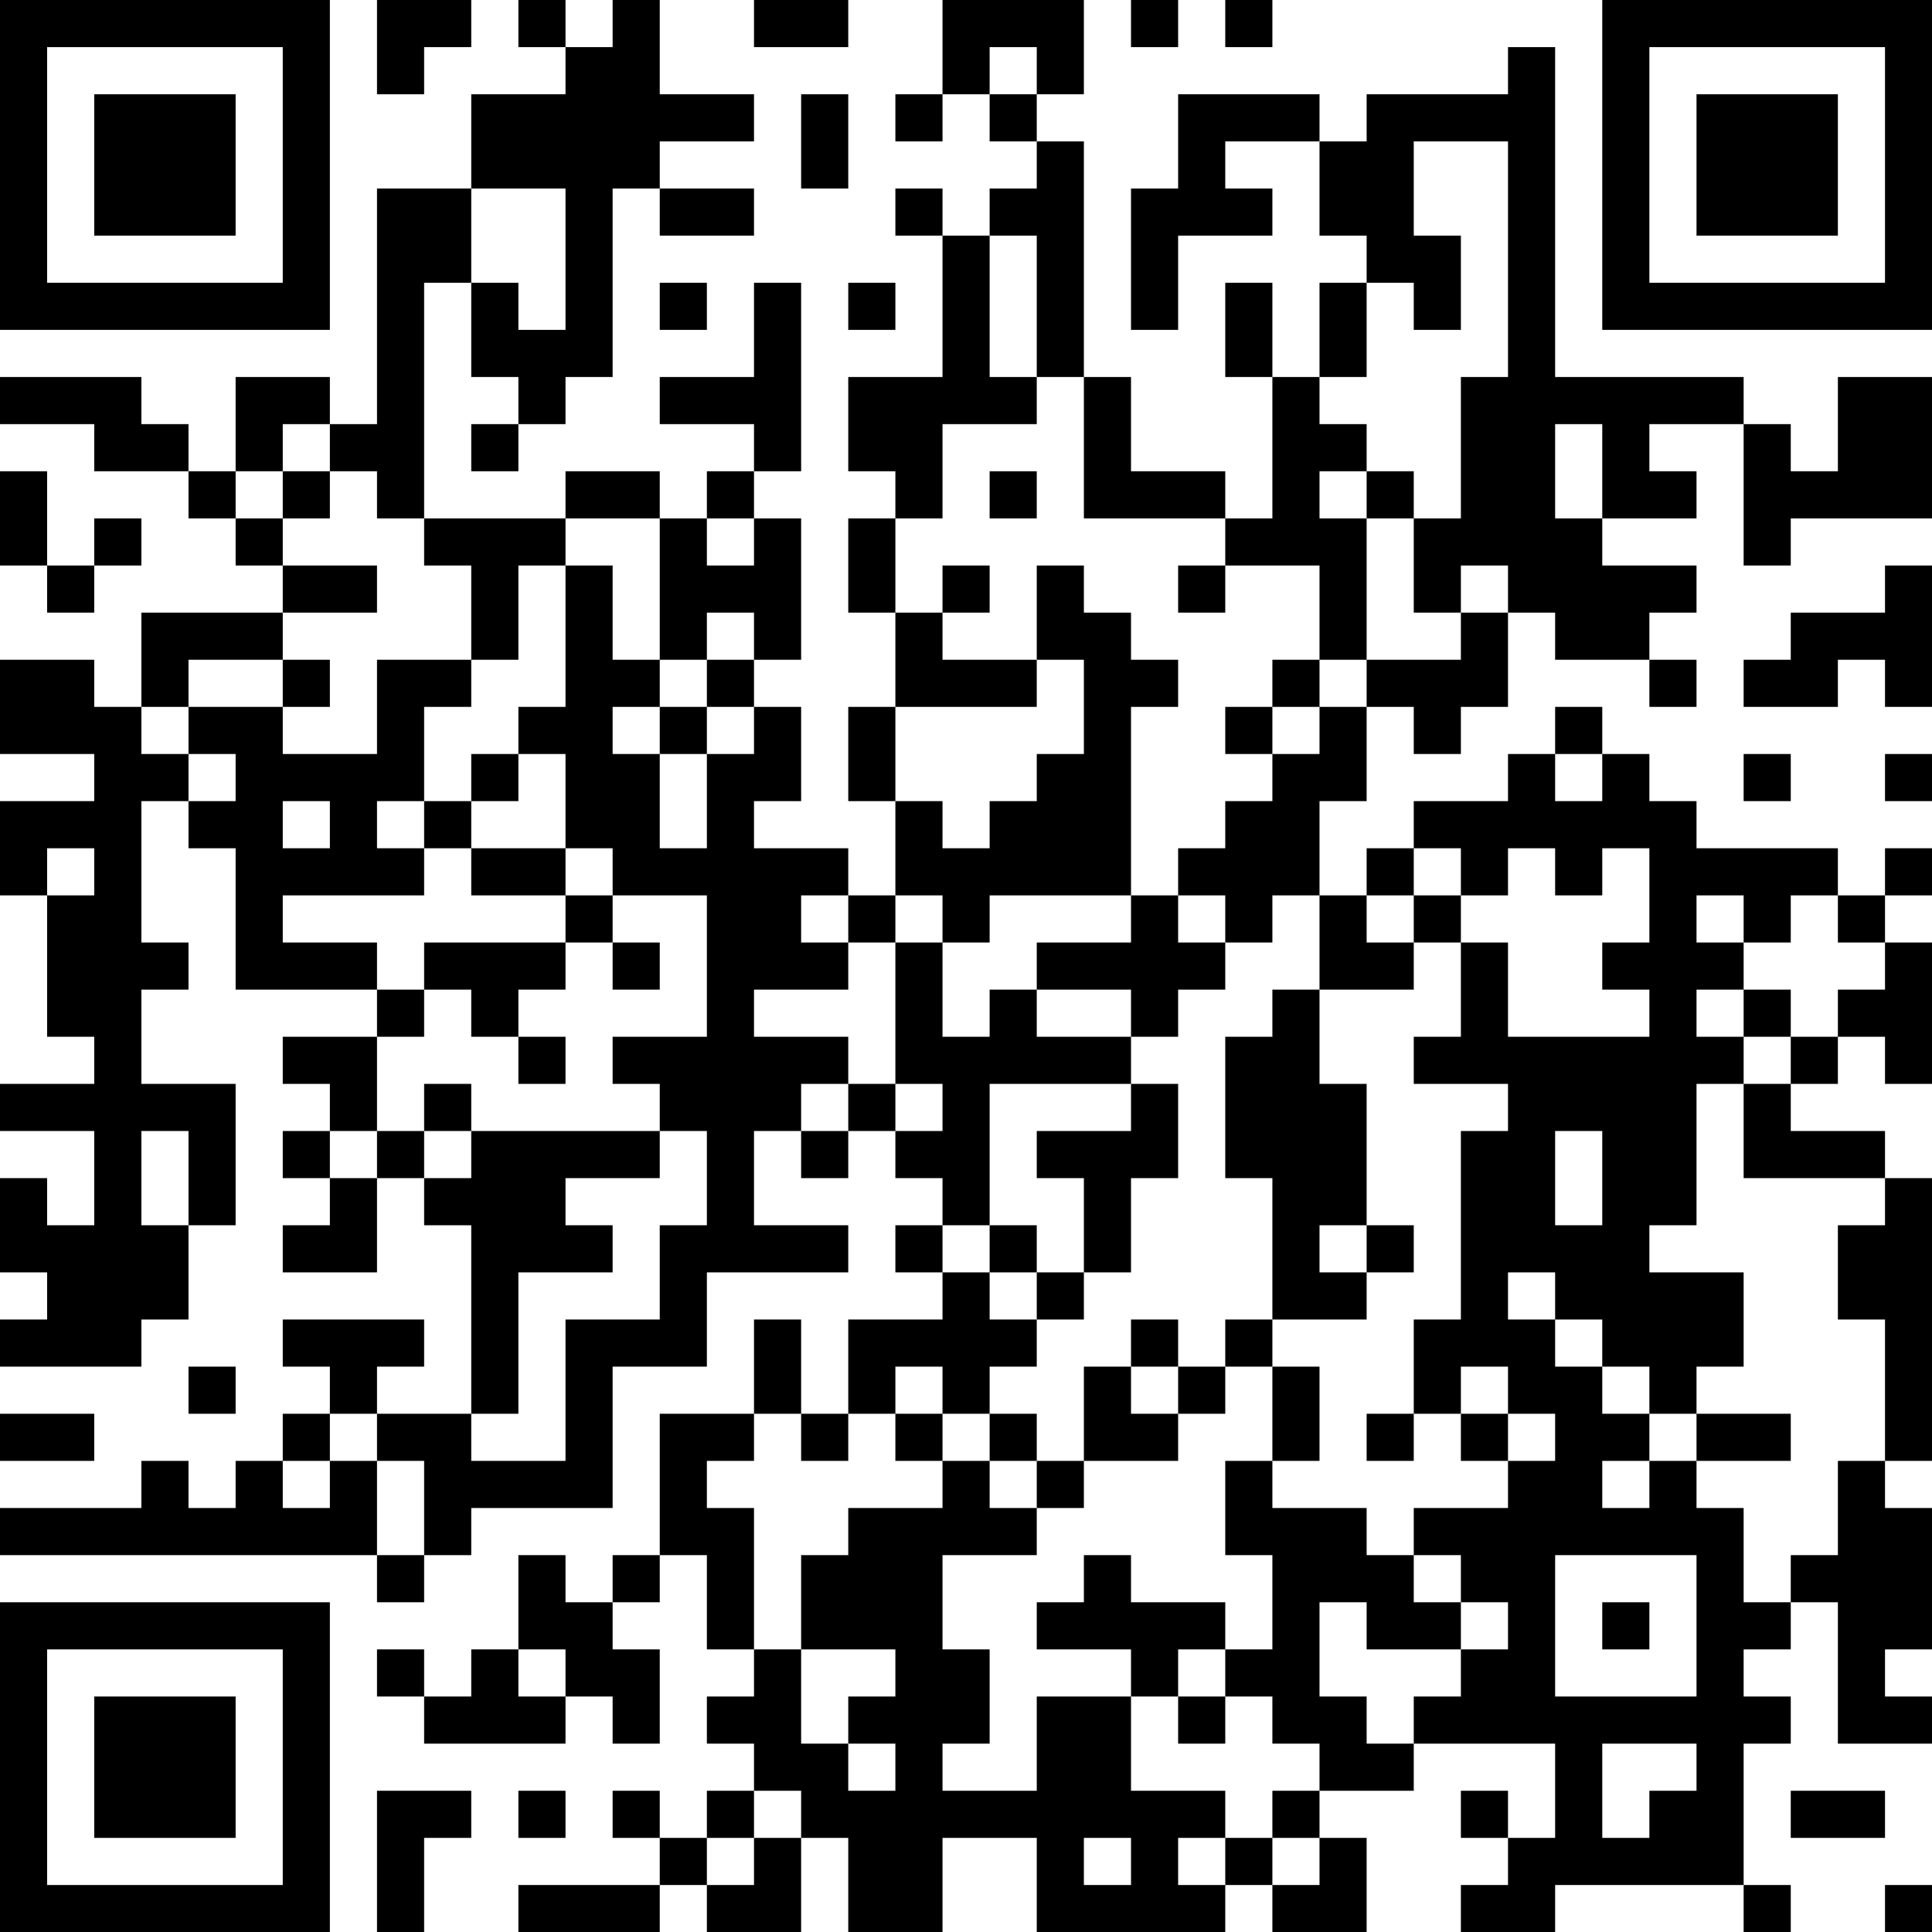 <?xml version="1.0" encoding="UTF-8"?>
<svg xmlns="http://www.w3.org/2000/svg" version="1.1" width="250" height="250" viewBox="0 0 250 250"><rect x="0" y="0" width="250" height="250" fill="#ffffff"/><g transform="scale(6.098)"><g transform="translate(0,0)"><path fill-rule="evenodd" d="M8 0L8 2L9 2L9 1L10 1L10 0ZM11 0L11 1L12 1L12 2L10 2L10 4L8 4L8 9L7 9L7 8L5 8L5 10L4 10L4 9L3 9L3 8L0 8L0 9L2 9L2 10L4 10L4 11L5 11L5 12L6 12L6 13L3 13L3 15L2 15L2 14L0 14L0 16L2 16L2 17L0 17L0 19L1 19L1 22L2 22L2 23L0 23L0 24L2 24L2 26L1 26L1 25L0 25L0 27L1 27L1 28L0 28L0 29L3 29L3 28L4 28L4 26L5 26L5 23L3 23L3 21L4 21L4 20L3 20L3 17L4 17L4 18L5 18L5 21L8 21L8 22L6 22L6 23L7 23L7 24L6 24L6 25L7 25L7 26L6 26L6 27L8 27L8 25L9 25L9 26L10 26L10 30L8 30L8 29L9 29L9 28L6 28L6 29L7 29L7 30L6 30L6 31L5 31L5 32L4 32L4 31L3 31L3 32L0 32L0 33L8 33L8 34L9 34L9 33L10 33L10 32L13 32L13 29L15 29L15 27L18 27L18 26L16 26L16 24L17 24L17 25L18 25L18 24L19 24L19 25L20 25L20 26L19 26L19 27L20 27L20 28L18 28L18 30L17 30L17 28L16 28L16 30L14 30L14 33L13 33L13 34L12 34L12 33L11 33L11 35L10 35L10 36L9 36L9 35L8 35L8 36L9 36L9 37L12 37L12 36L13 36L13 37L14 37L14 35L13 35L13 34L14 34L14 33L15 33L15 35L16 35L16 36L15 36L15 37L16 37L16 38L15 38L15 39L14 39L14 38L13 38L13 39L14 39L14 40L11 40L11 41L14 41L14 40L15 40L15 41L17 41L17 39L18 39L18 41L20 41L20 39L22 39L22 41L26 41L26 40L27 40L27 41L29 41L29 39L28 39L28 38L30 38L30 37L33 37L33 39L32 39L32 38L31 38L31 39L32 39L32 40L31 40L31 41L33 41L33 40L37 40L37 41L38 41L38 40L37 40L37 37L38 37L38 36L37 36L37 35L38 35L38 34L39 34L39 37L41 37L41 36L40 36L40 35L41 35L41 32L40 32L40 31L41 31L41 25L40 25L40 24L38 24L38 23L39 23L39 22L40 22L40 23L41 23L41 20L40 20L40 19L41 19L41 18L40 18L40 19L39 19L39 18L36 18L36 17L35 17L35 16L34 16L34 15L33 15L33 16L32 16L32 17L30 17L30 18L29 18L29 19L28 19L28 17L29 17L29 15L30 15L30 16L31 16L31 15L32 15L32 13L33 13L33 14L35 14L35 15L36 15L36 14L35 14L35 13L36 13L36 12L34 12L34 11L36 11L36 10L35 10L35 9L37 9L37 12L38 12L38 11L41 11L41 8L39 8L39 10L38 10L38 9L37 9L37 8L33 8L33 1L32 1L32 2L29 2L29 3L28 3L28 2L25 2L25 4L24 4L24 7L25 7L25 5L27 5L27 4L26 4L26 3L28 3L28 5L29 5L29 6L28 6L28 8L27 8L27 6L26 6L26 8L27 8L27 11L26 11L26 10L24 10L24 8L23 8L23 3L22 3L22 2L23 2L23 0L20 0L20 2L19 2L19 3L20 3L20 2L21 2L21 3L22 3L22 4L21 4L21 5L20 5L20 4L19 4L19 5L20 5L20 8L18 8L18 10L19 10L19 11L18 11L18 13L19 13L19 15L18 15L18 17L19 17L19 19L18 19L18 18L16 18L16 17L17 17L17 15L16 15L16 14L17 14L17 11L16 11L16 10L17 10L17 6L16 6L16 8L14 8L14 9L16 9L16 10L15 10L15 11L14 11L14 10L12 10L12 11L9 11L9 6L10 6L10 8L11 8L11 9L10 9L10 10L11 10L11 9L12 9L12 8L13 8L13 4L14 4L14 5L16 5L16 4L14 4L14 3L16 3L16 2L14 2L14 0L13 0L13 1L12 1L12 0ZM16 0L16 1L18 1L18 0ZM24 0L24 1L25 1L25 0ZM26 0L26 1L27 1L27 0ZM21 1L21 2L22 2L22 1ZM17 2L17 4L18 4L18 2ZM30 3L30 5L31 5L31 7L30 7L30 6L29 6L29 8L28 8L28 9L29 9L29 10L28 10L28 11L29 11L29 14L28 14L28 12L26 12L26 11L23 11L23 8L22 8L22 5L21 5L21 8L22 8L22 9L20 9L20 11L19 11L19 13L20 13L20 14L22 14L22 15L19 15L19 17L20 17L20 18L21 18L21 17L22 17L22 16L23 16L23 14L22 14L22 12L23 12L23 13L24 13L24 14L25 14L25 15L24 15L24 19L21 19L21 20L20 20L20 19L19 19L19 20L18 20L18 19L17 19L17 20L18 20L18 21L16 21L16 22L18 22L18 23L17 23L17 24L18 24L18 23L19 23L19 24L20 24L20 23L19 23L19 20L20 20L20 22L21 22L21 21L22 21L22 22L24 22L24 23L21 23L21 26L20 26L20 27L21 27L21 28L22 28L22 29L21 29L21 30L20 30L20 29L19 29L19 30L18 30L18 31L17 31L17 30L16 30L16 31L15 31L15 32L16 32L16 35L17 35L17 37L18 37L18 38L19 38L19 37L18 37L18 36L19 36L19 35L17 35L17 33L18 33L18 32L20 32L20 31L21 31L21 32L22 32L22 33L20 33L20 35L21 35L21 37L20 37L20 38L22 38L22 36L24 36L24 38L26 38L26 39L25 39L25 40L26 40L26 39L27 39L27 40L28 40L28 39L27 39L27 38L28 38L28 37L27 37L27 36L26 36L26 35L27 35L27 33L26 33L26 31L27 31L27 32L29 32L29 33L30 33L30 34L31 34L31 35L29 35L29 34L28 34L28 36L29 36L29 37L30 37L30 36L31 36L31 35L32 35L32 34L31 34L31 33L30 33L30 32L32 32L32 31L33 31L33 30L32 30L32 29L31 29L31 30L30 30L30 28L31 28L31 24L32 24L32 23L30 23L30 22L31 22L31 20L32 20L32 22L35 22L35 21L34 21L34 20L35 20L35 18L34 18L34 19L33 19L33 18L32 18L32 19L31 19L31 18L30 18L30 19L29 19L29 20L30 20L30 21L28 21L28 19L27 19L27 20L26 20L26 19L25 19L25 18L26 18L26 17L27 17L27 16L28 16L28 15L29 15L29 14L31 14L31 13L32 13L32 12L31 12L31 13L30 13L30 11L31 11L31 8L32 8L32 3ZM10 4L10 6L11 6L11 7L12 7L12 4ZM14 6L14 7L15 7L15 6ZM18 6L18 7L19 7L19 6ZM6 9L6 10L5 10L5 11L6 11L6 12L8 12L8 13L6 13L6 14L4 14L4 15L3 15L3 16L4 16L4 17L5 17L5 16L4 16L4 15L6 15L6 16L8 16L8 14L10 14L10 15L9 15L9 17L8 17L8 18L9 18L9 19L6 19L6 20L8 20L8 21L9 21L9 22L8 22L8 24L7 24L7 25L8 25L8 24L9 24L9 25L10 25L10 24L14 24L14 25L12 25L12 26L13 26L13 27L11 27L11 30L10 30L10 31L12 31L12 28L14 28L14 26L15 26L15 24L14 24L14 23L13 23L13 22L15 22L15 19L13 19L13 18L12 18L12 16L11 16L11 15L12 15L12 12L13 12L13 14L14 14L14 15L13 15L13 16L14 16L14 18L15 18L15 16L16 16L16 15L15 15L15 14L16 14L16 13L15 13L15 14L14 14L14 11L12 11L12 12L11 12L11 14L10 14L10 12L9 12L9 11L8 11L8 10L7 10L7 9ZM33 9L33 11L34 11L34 9ZM0 10L0 12L1 12L1 13L2 13L2 12L3 12L3 11L2 11L2 12L1 12L1 10ZM6 10L6 11L7 11L7 10ZM21 10L21 11L22 11L22 10ZM29 10L29 11L30 11L30 10ZM15 11L15 12L16 12L16 11ZM20 12L20 13L21 13L21 12ZM25 12L25 13L26 13L26 12ZM40 12L40 13L38 13L38 14L37 14L37 15L39 15L39 14L40 14L40 15L41 15L41 12ZM6 14L6 15L7 15L7 14ZM27 14L27 15L26 15L26 16L27 16L27 15L28 15L28 14ZM14 15L14 16L15 16L15 15ZM10 16L10 17L9 17L9 18L10 18L10 19L12 19L12 20L9 20L9 21L10 21L10 22L11 22L11 23L12 23L12 22L11 22L11 21L12 21L12 20L13 20L13 21L14 21L14 20L13 20L13 19L12 19L12 18L10 18L10 17L11 17L11 16ZM33 16L33 17L34 17L34 16ZM37 16L37 17L38 17L38 16ZM40 16L40 17L41 17L41 16ZM6 17L6 18L7 18L7 17ZM1 18L1 19L2 19L2 18ZM24 19L24 20L22 20L22 21L24 21L24 22L25 22L25 21L26 21L26 20L25 20L25 19ZM30 19L30 20L31 20L31 19ZM36 19L36 20L37 20L37 21L36 21L36 22L37 22L37 23L36 23L36 26L35 26L35 27L37 27L37 29L36 29L36 30L35 30L35 29L34 29L34 28L33 28L33 27L32 27L32 28L33 28L33 29L34 29L34 30L35 30L35 31L34 31L34 32L35 32L35 31L36 31L36 32L37 32L37 34L38 34L38 33L39 33L39 31L40 31L40 28L39 28L39 26L40 26L40 25L37 25L37 23L38 23L38 22L39 22L39 21L40 21L40 20L39 20L39 19L38 19L38 20L37 20L37 19ZM27 21L27 22L26 22L26 25L27 25L27 28L26 28L26 29L25 29L25 28L24 28L24 29L23 29L23 31L22 31L22 30L21 30L21 31L22 31L22 32L23 32L23 31L25 31L25 30L26 30L26 29L27 29L27 31L28 31L28 29L27 29L27 28L29 28L29 27L30 27L30 26L29 26L29 23L28 23L28 21ZM37 21L37 22L38 22L38 21ZM9 23L9 24L10 24L10 23ZM24 23L24 24L22 24L22 25L23 25L23 27L22 27L22 26L21 26L21 27L22 27L22 28L23 28L23 27L24 27L24 25L25 25L25 23ZM3 24L3 26L4 26L4 24ZM33 24L33 26L34 26L34 24ZM28 26L28 27L29 27L29 26ZM4 29L4 30L5 30L5 29ZM24 29L24 30L25 30L25 29ZM0 30L0 31L2 31L2 30ZM7 30L7 31L6 31L6 32L7 32L7 31L8 31L8 33L9 33L9 31L8 31L8 30ZM19 30L19 31L20 31L20 30ZM29 30L29 31L30 31L30 30ZM31 30L31 31L32 31L32 30ZM36 30L36 31L38 31L38 30ZM23 33L23 34L22 34L22 35L24 35L24 36L25 36L25 37L26 37L26 36L25 36L25 35L26 35L26 34L24 34L24 33ZM33 33L33 36L36 36L36 33ZM34 34L34 35L35 35L35 34ZM11 35L11 36L12 36L12 35ZM34 37L34 39L35 39L35 38L36 38L36 37ZM8 38L8 41L9 41L9 39L10 39L10 38ZM11 38L11 39L12 39L12 38ZM16 38L16 39L15 39L15 40L16 40L16 39L17 39L17 38ZM38 38L38 39L40 39L40 38ZM23 39L23 40L24 40L24 39ZM40 40L40 41L41 41L41 40ZM0 0L0 7L7 7L7 0ZM1 1L1 6L6 6L6 1ZM2 2L2 5L5 5L5 2ZM34 0L34 7L41 7L41 0ZM35 1L35 6L40 6L40 1ZM36 2L36 5L39 5L39 2ZM0 34L0 41L7 41L7 34ZM1 35L1 40L6 40L6 35ZM2 36L2 39L5 39L5 36Z" fill="#000000"/></g></g></svg>

